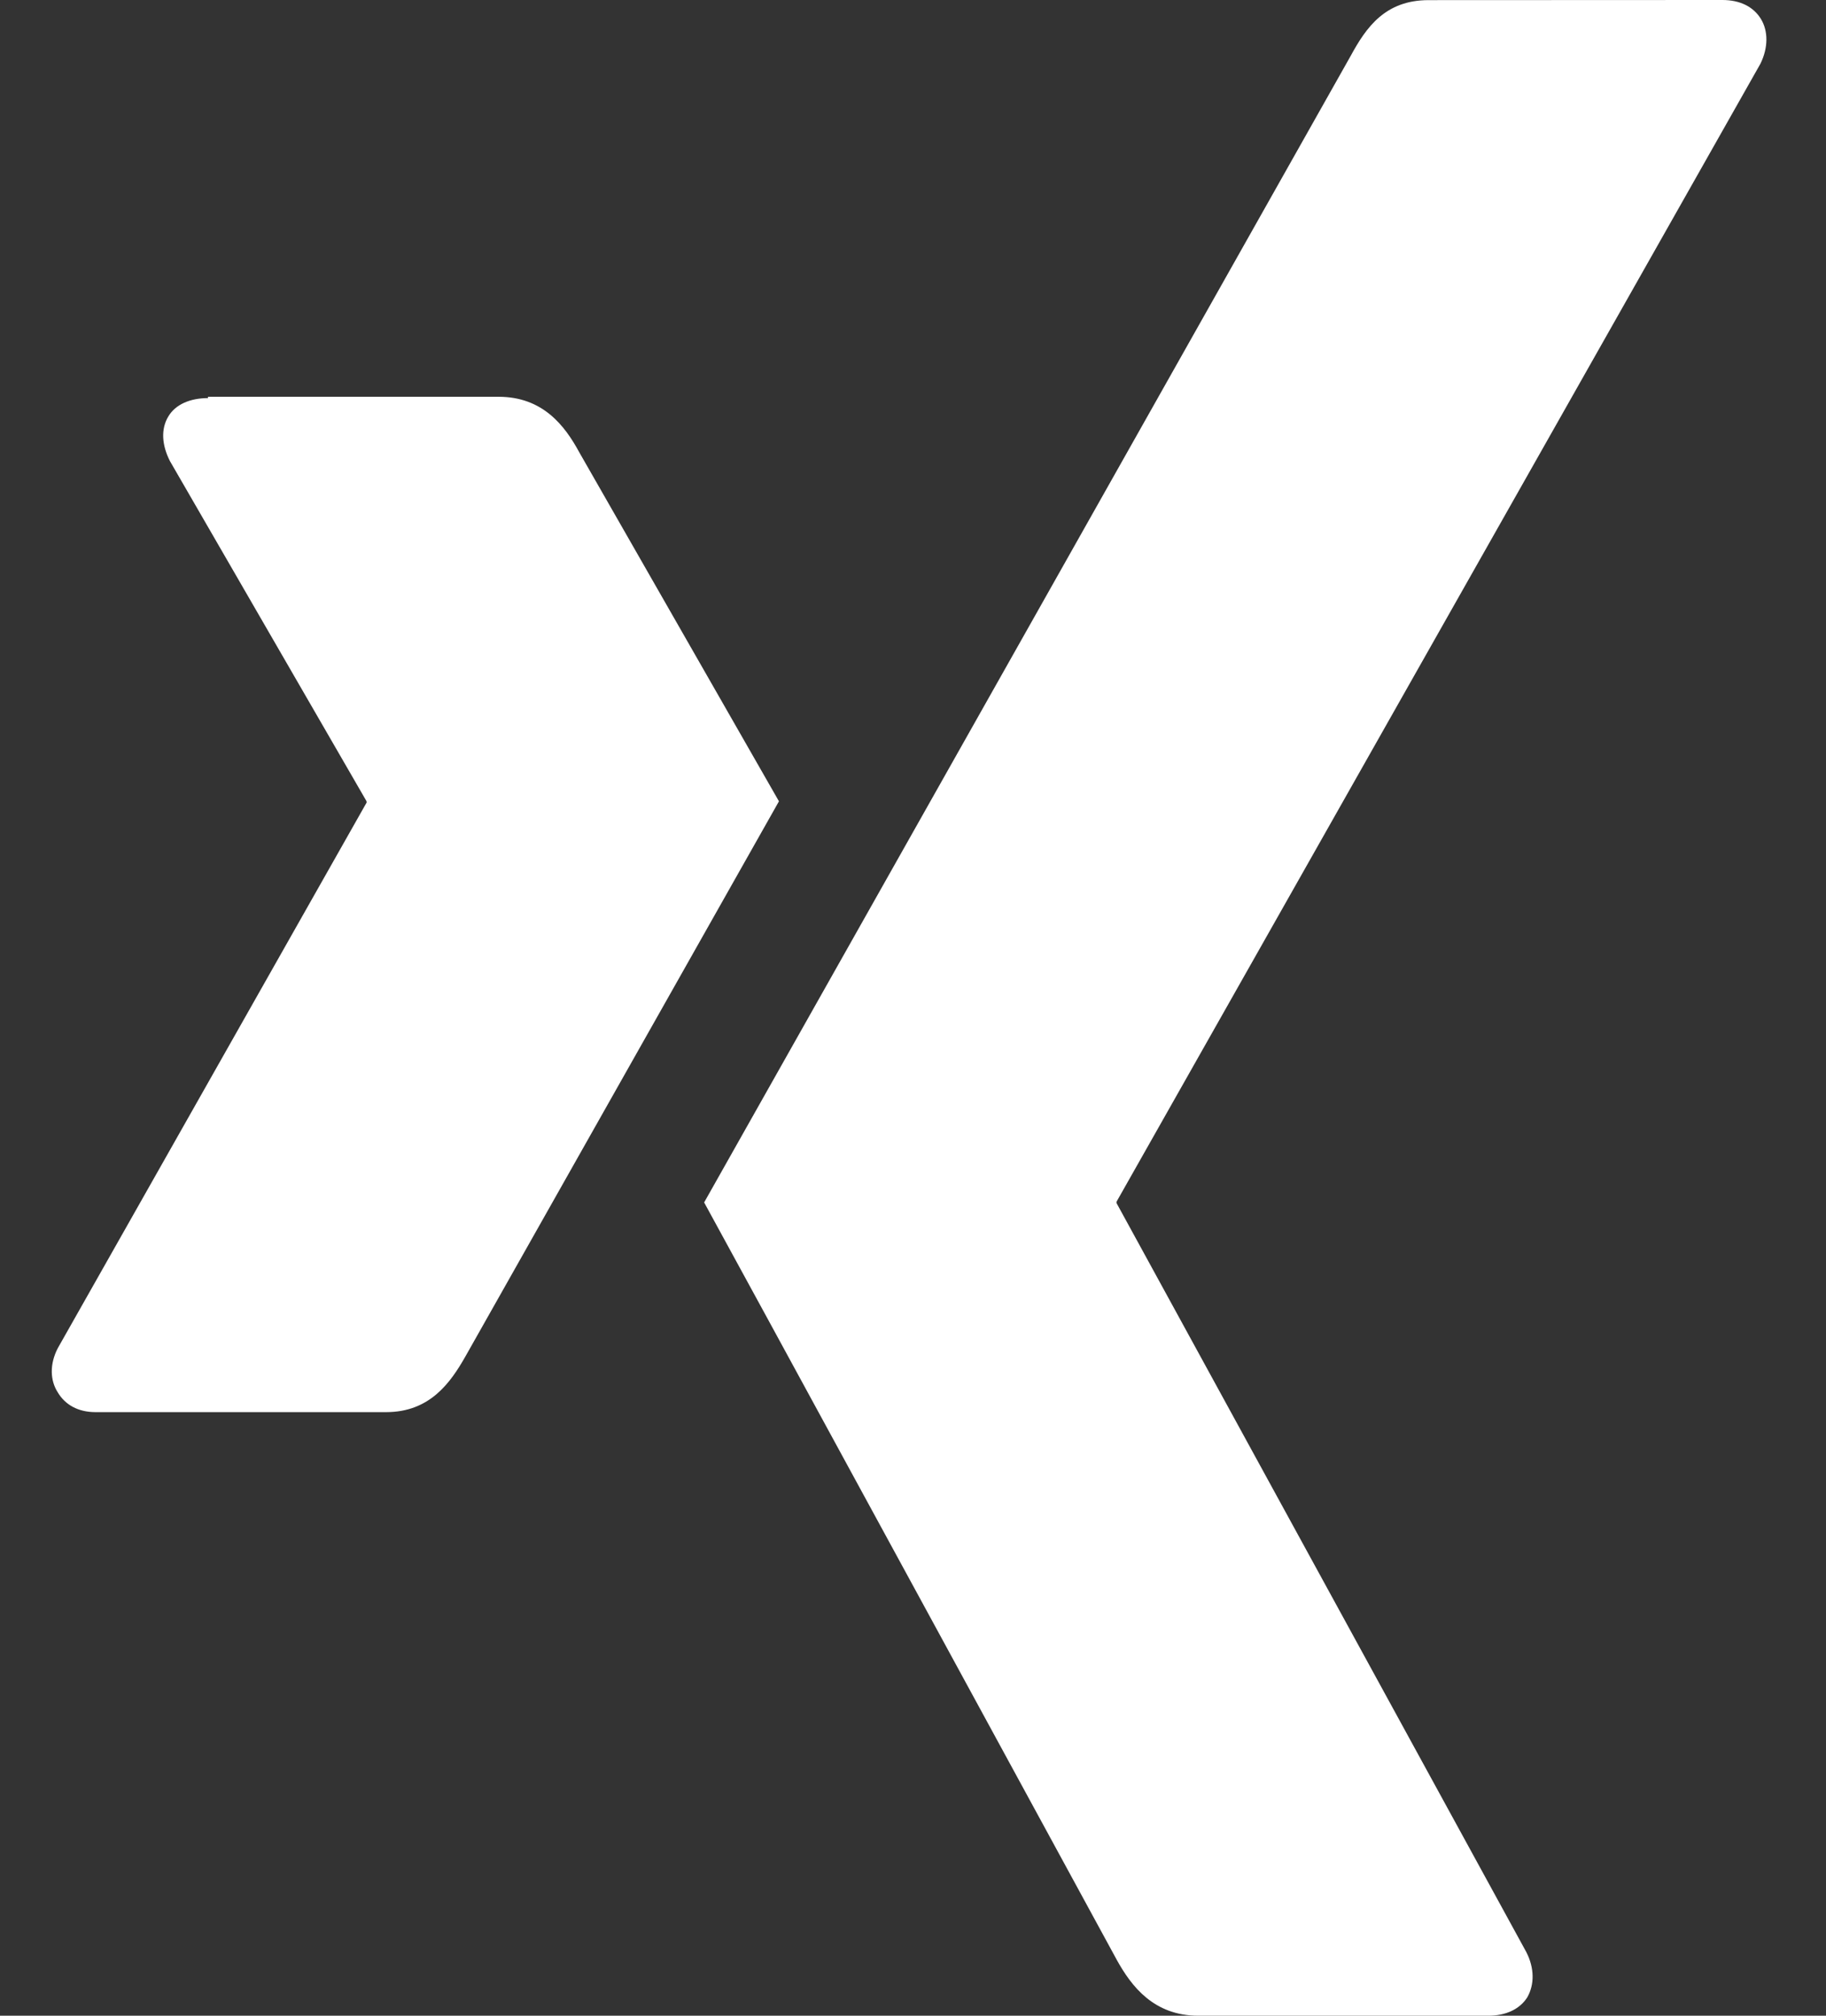 <svg width="29" height="32" viewBox="0 0 29 32" fill="none" xmlns="http://www.w3.org/2000/svg">
<rect x="0" y="0" width="29" height="32" fill="#333333" stroke="none"/>
<path d="M22.688 0.002C22 0.002 21.698 0.434 21.454 0.882C21.454 0.882 11.511 18.511 11.183 19.089C11.204 19.12 17.74 31.12 17.74 31.12C17.969 31.531 18.323 32 19.032 32H23.636C23.917 32 24.136 31.896 24.256 31.708C24.371 31.505 24.371 31.244 24.24 30.989L17.735 19.104C17.733 19.1 17.731 19.094 17.731 19.089C17.731 19.084 17.733 19.078 17.735 19.073L27.959 1.011C28.084 0.756 28.084 0.49 27.964 0.297C27.844 0.104 27.631 0 27.355 0L22.688 0.002ZM3.303 6.32C3.022 6.32 2.787 6.419 2.673 6.612C2.553 6.81 2.569 7.065 2.699 7.32L5.819 12.716C5.824 12.732 5.824 12.742 5.819 12.747L0.918 21.402C0.788 21.652 0.793 21.912 0.918 22.105C1.033 22.298 1.236 22.418 1.517 22.418H6.132C6.825 22.418 7.153 21.954 7.392 21.533L12.371 12.721L9.199 7.179C8.97 6.757 8.621 6.299 7.918 6.299H3.303V6.32Z" fill="white"/>
</svg>
